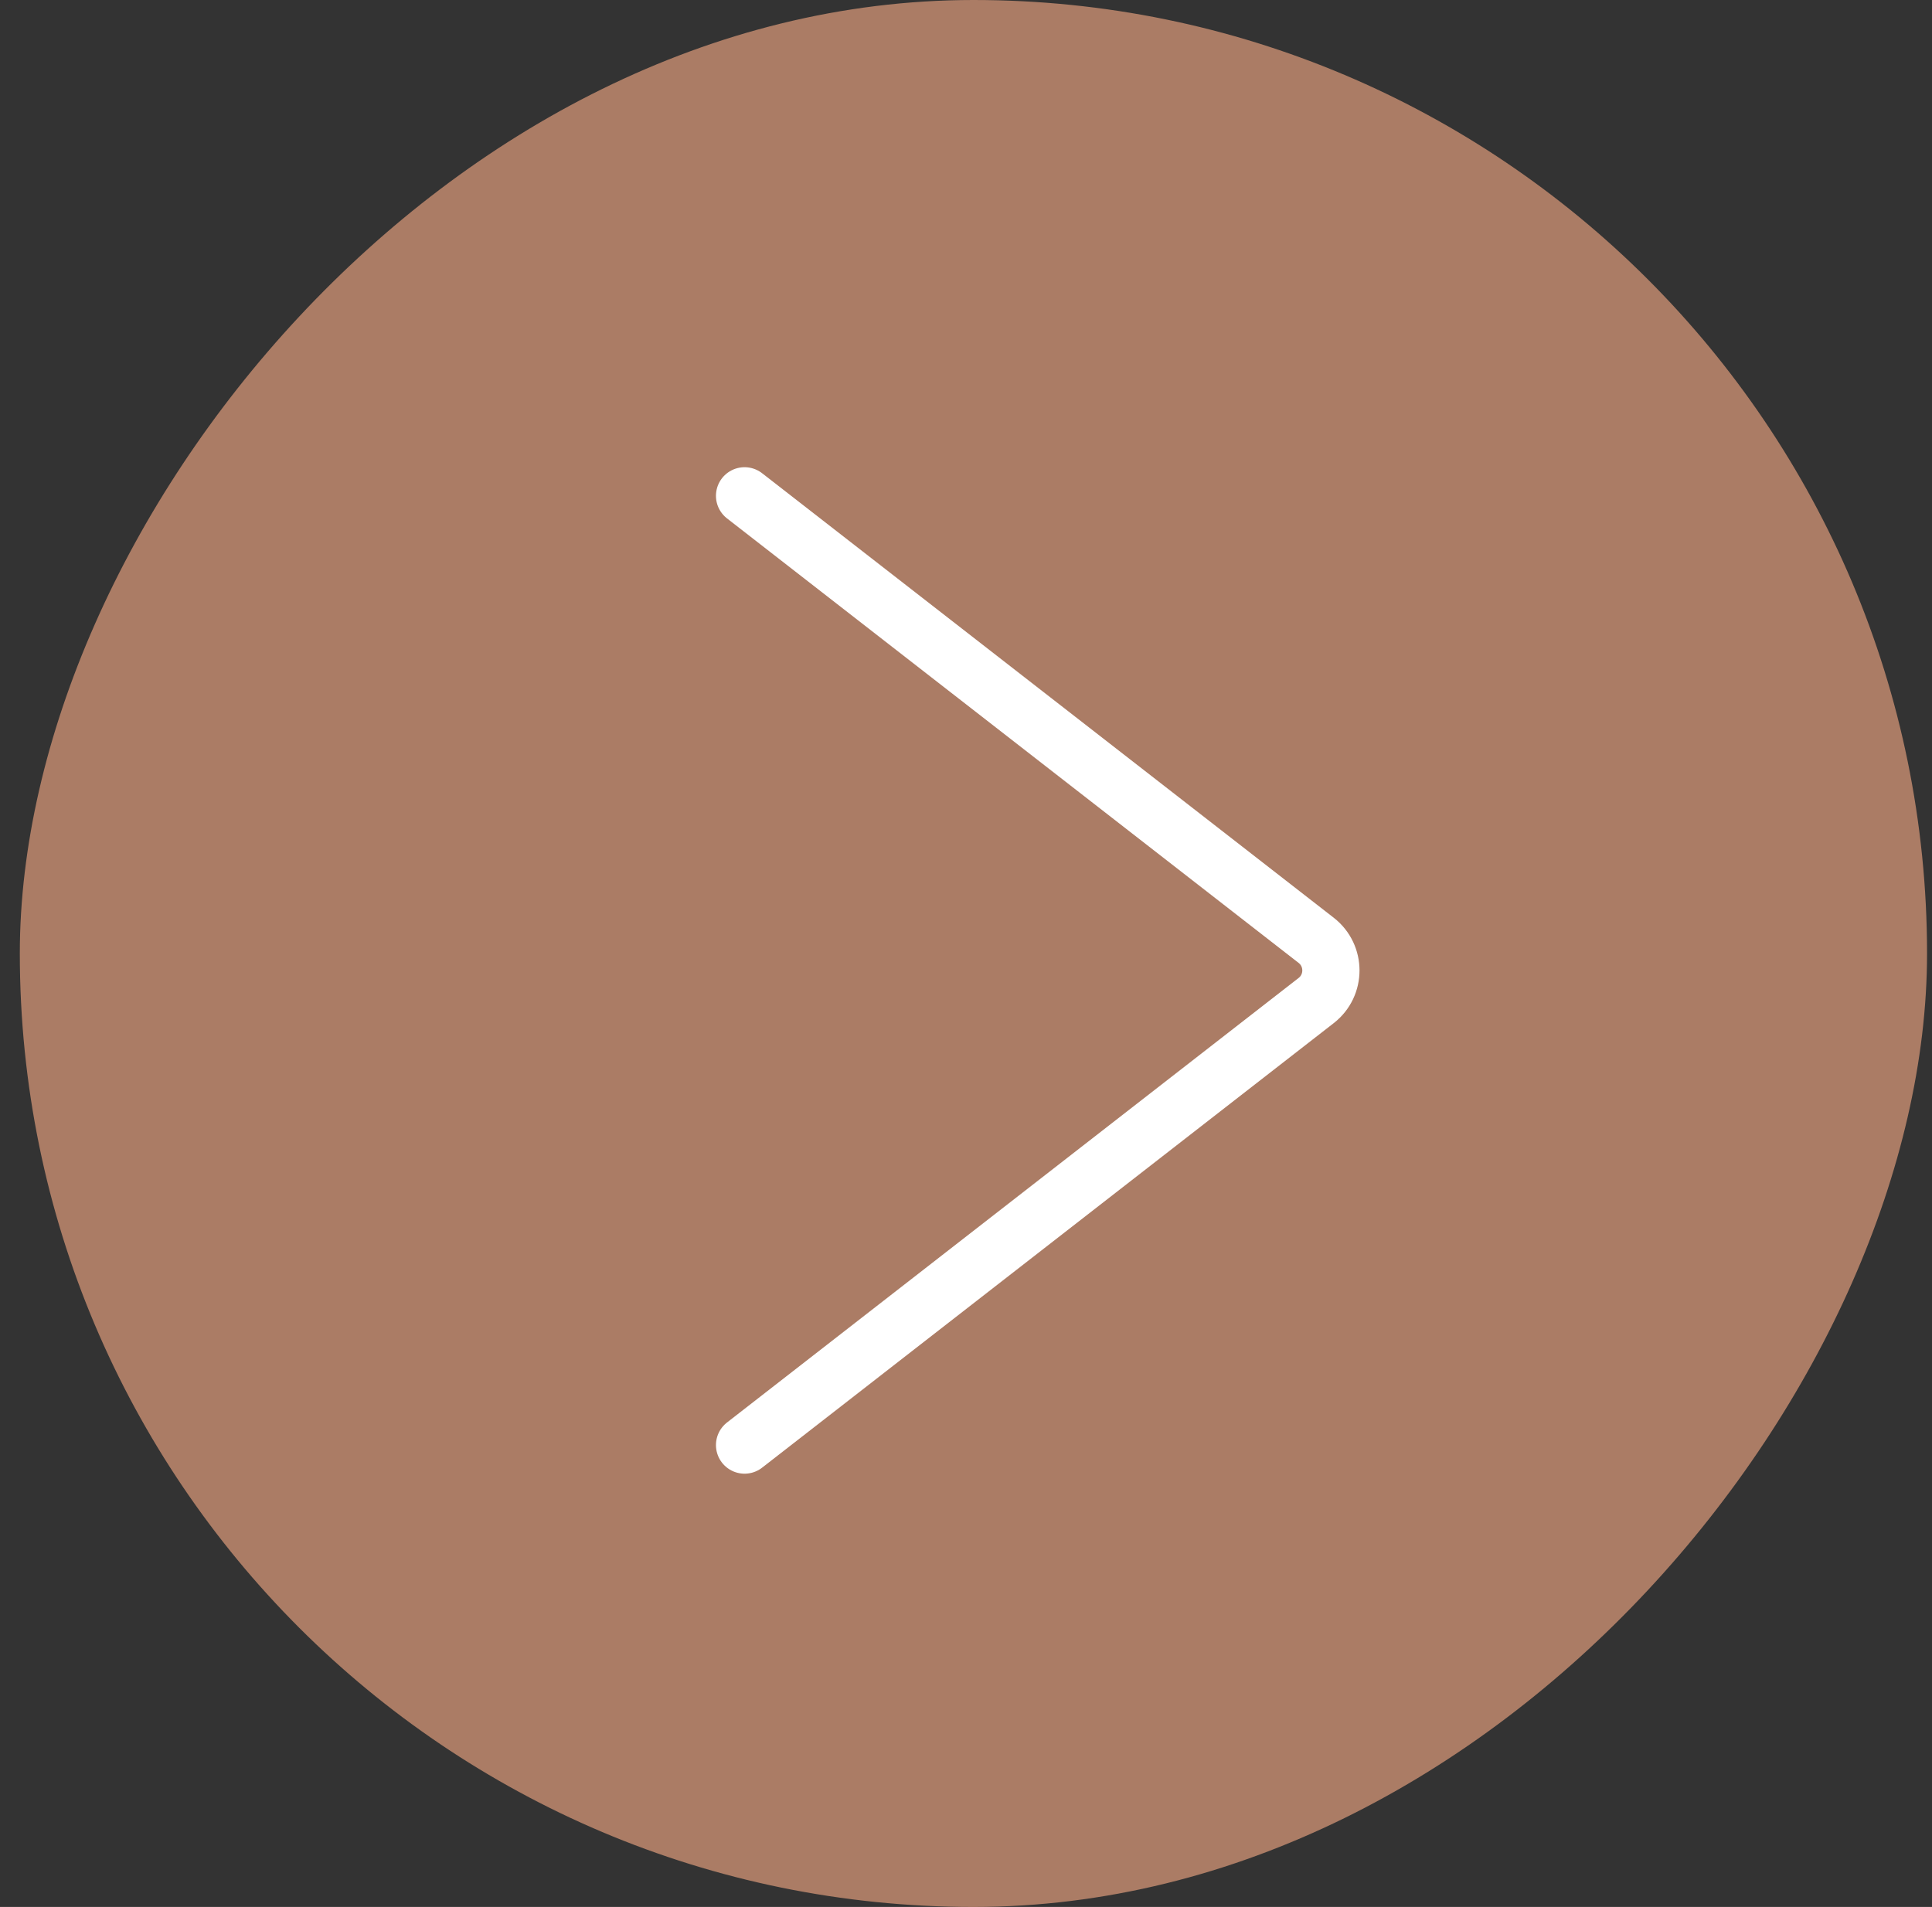 <?xml version="1.0" encoding="UTF-8"?> <svg xmlns="http://www.w3.org/2000/svg" width="78" height="77" viewBox="0 0 78 77" fill="none"><rect x="0" y="0" width="78" height="77" fill="#333333" stroke="none"/><rect width="77" height="77" rx="38.5" transform="matrix(-1 0 0 1 77.8 0)" fill="#AB7C65"></rect><path d="M30.06 20.02L53.138 37.969C53.93 38.586 53.93 39.784 53.138 40.4L30.06 58.35" stroke="white" stroke-width="2.31" stroke-linecap="round"></path></svg> 